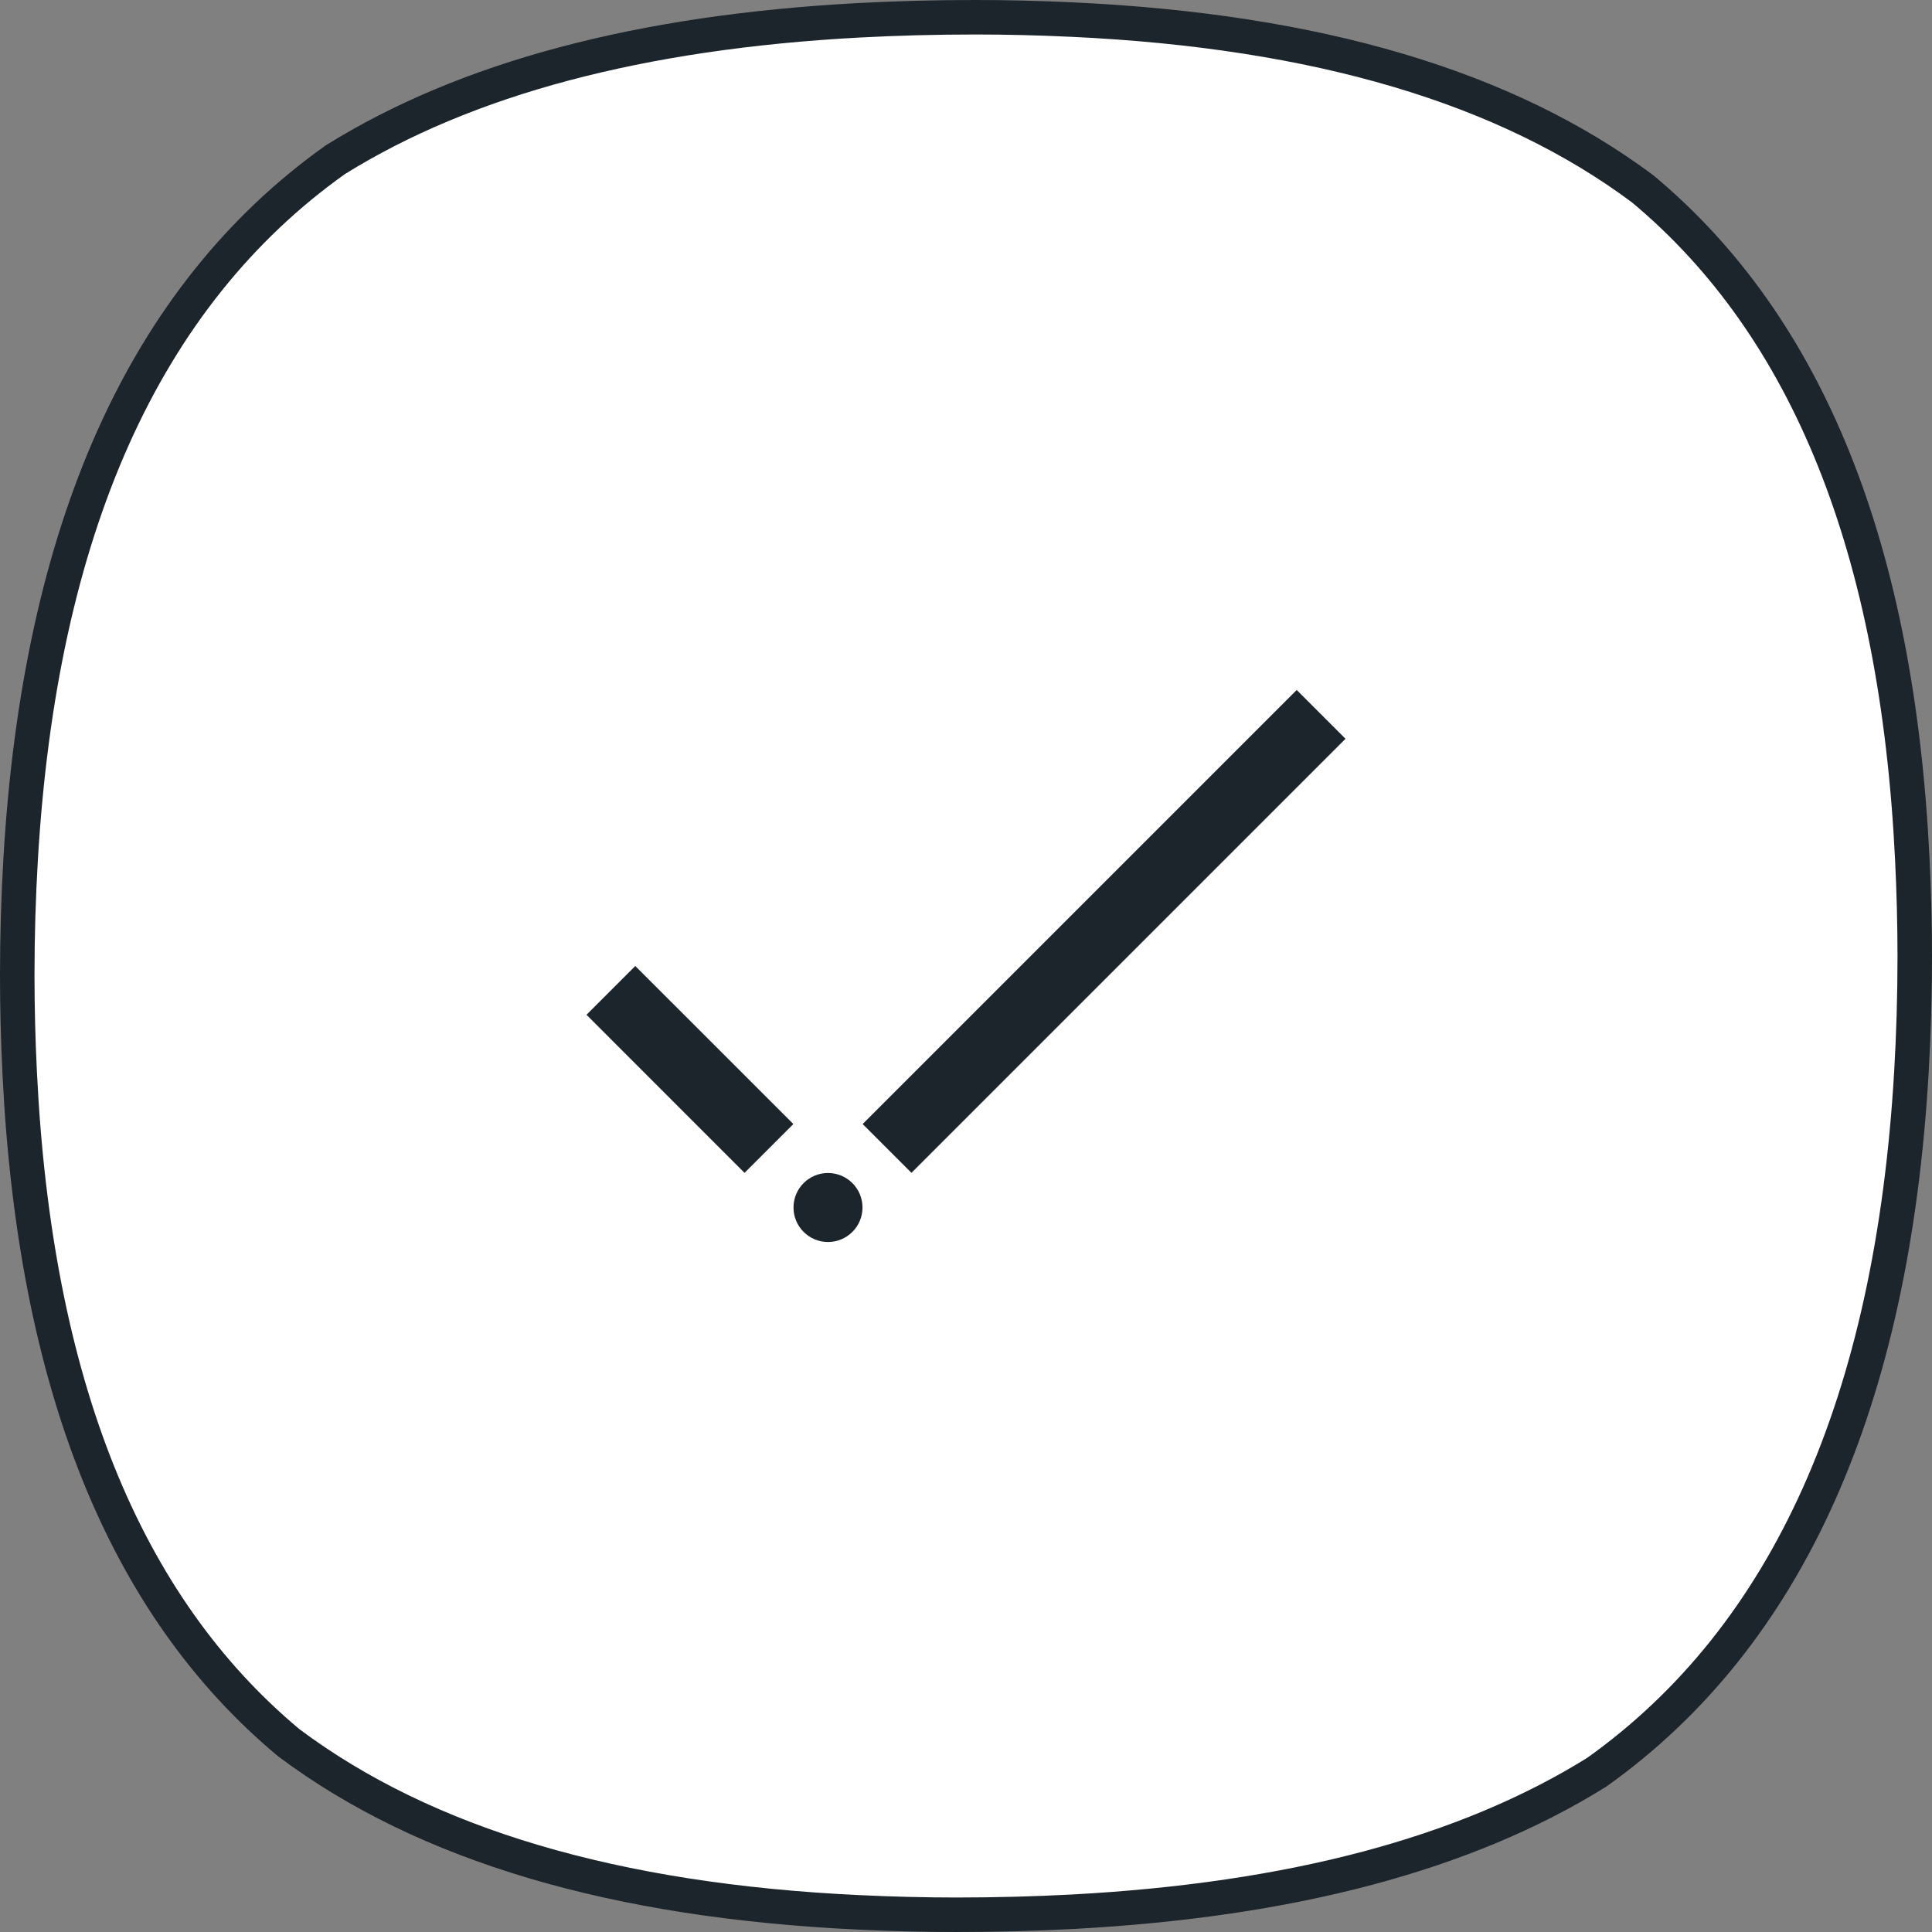 <?xml version="1.0" encoding="UTF-8"?>
<svg width="56px" height="56px" viewBox="0 0 56 56" version="1.1" xmlns="http://www.w3.org/2000/svg" xmlns:xlink="http://www.w3.org/1999/xlink">
    <rect x="0" y="0" width="56" height="56" fill="#808080" stroke="none"/>
    <!-- Generator: sketchtool 54.1 (76490) - https://sketchapp.com -->
    <title>69D93AF6-C9DF-44C5-A2DE-A2E8F12B2847</title>
    <desc>Created with sketchtool.</desc>
    <g id="Case-Studies" stroke="none" stroke-width="1" fill="none" fill-rule="evenodd">
        <g id="casestudy_template" transform="translate(-420, -3843)">
            <g id="Objectives" transform="translate(420, 3726)">
                <g id="Checkmark" transform="translate(0, 117)">
                    <path d="M47.615,5.475 C43.65,2.512 38.161,0.901 31.103,0.569 C30.137,0.523 29.201,0.5 28.271,0.5 C27.118,0.5 25.995,0.53 24.9,0.588 C18.57,0.928 13.52,2.264 9.719,4.63 C4.159,8.586 1.156,15.38 0.598,24.905 C0.533,26.012 0.5,27.133 0.5,28.271 C0.5,29.205 0.524,30.143 0.571,31.1 C1.007,40.052 3.576,46.521 8.375,50.518 C12.34,53.485 17.833,55.099 24.897,55.431 C25.863,55.477 26.799,55.5 27.729,55.5 C28.882,55.5 30.005,55.47 31.099,55.412 C37.429,55.072 42.48,53.736 46.281,51.37 C51.841,47.414 54.844,40.62 55.402,31.095 C55.467,29.984 55.5,28.863 55.5,27.729 C55.5,26.799 55.476,25.863 55.429,24.9 C54.993,15.954 52.428,9.488 47.615,5.475 Z" id="Base" stroke="#1C252B" fill="#FFFFFF"></path>
                    <path d="M37.586,20 L25.005,32.581 L26.419,33.995 L39,21.414 L37.586,20 Z M24,34 C23.448,34 23,34.448 23,35 C23,35.552 23.448,36 24,36 C24.552,36 25,35.552 25,35 C25,34.448 24.552,34 24,34 L24,34 Z M17,29.414 L21.581,33.996 L22.996,32.581 L18.414,28 L17,29.414 Z" id="ic_checkmark" fill="#1C252B"></path>
                </g>
            </g>
        </g>
    </g>
</svg>